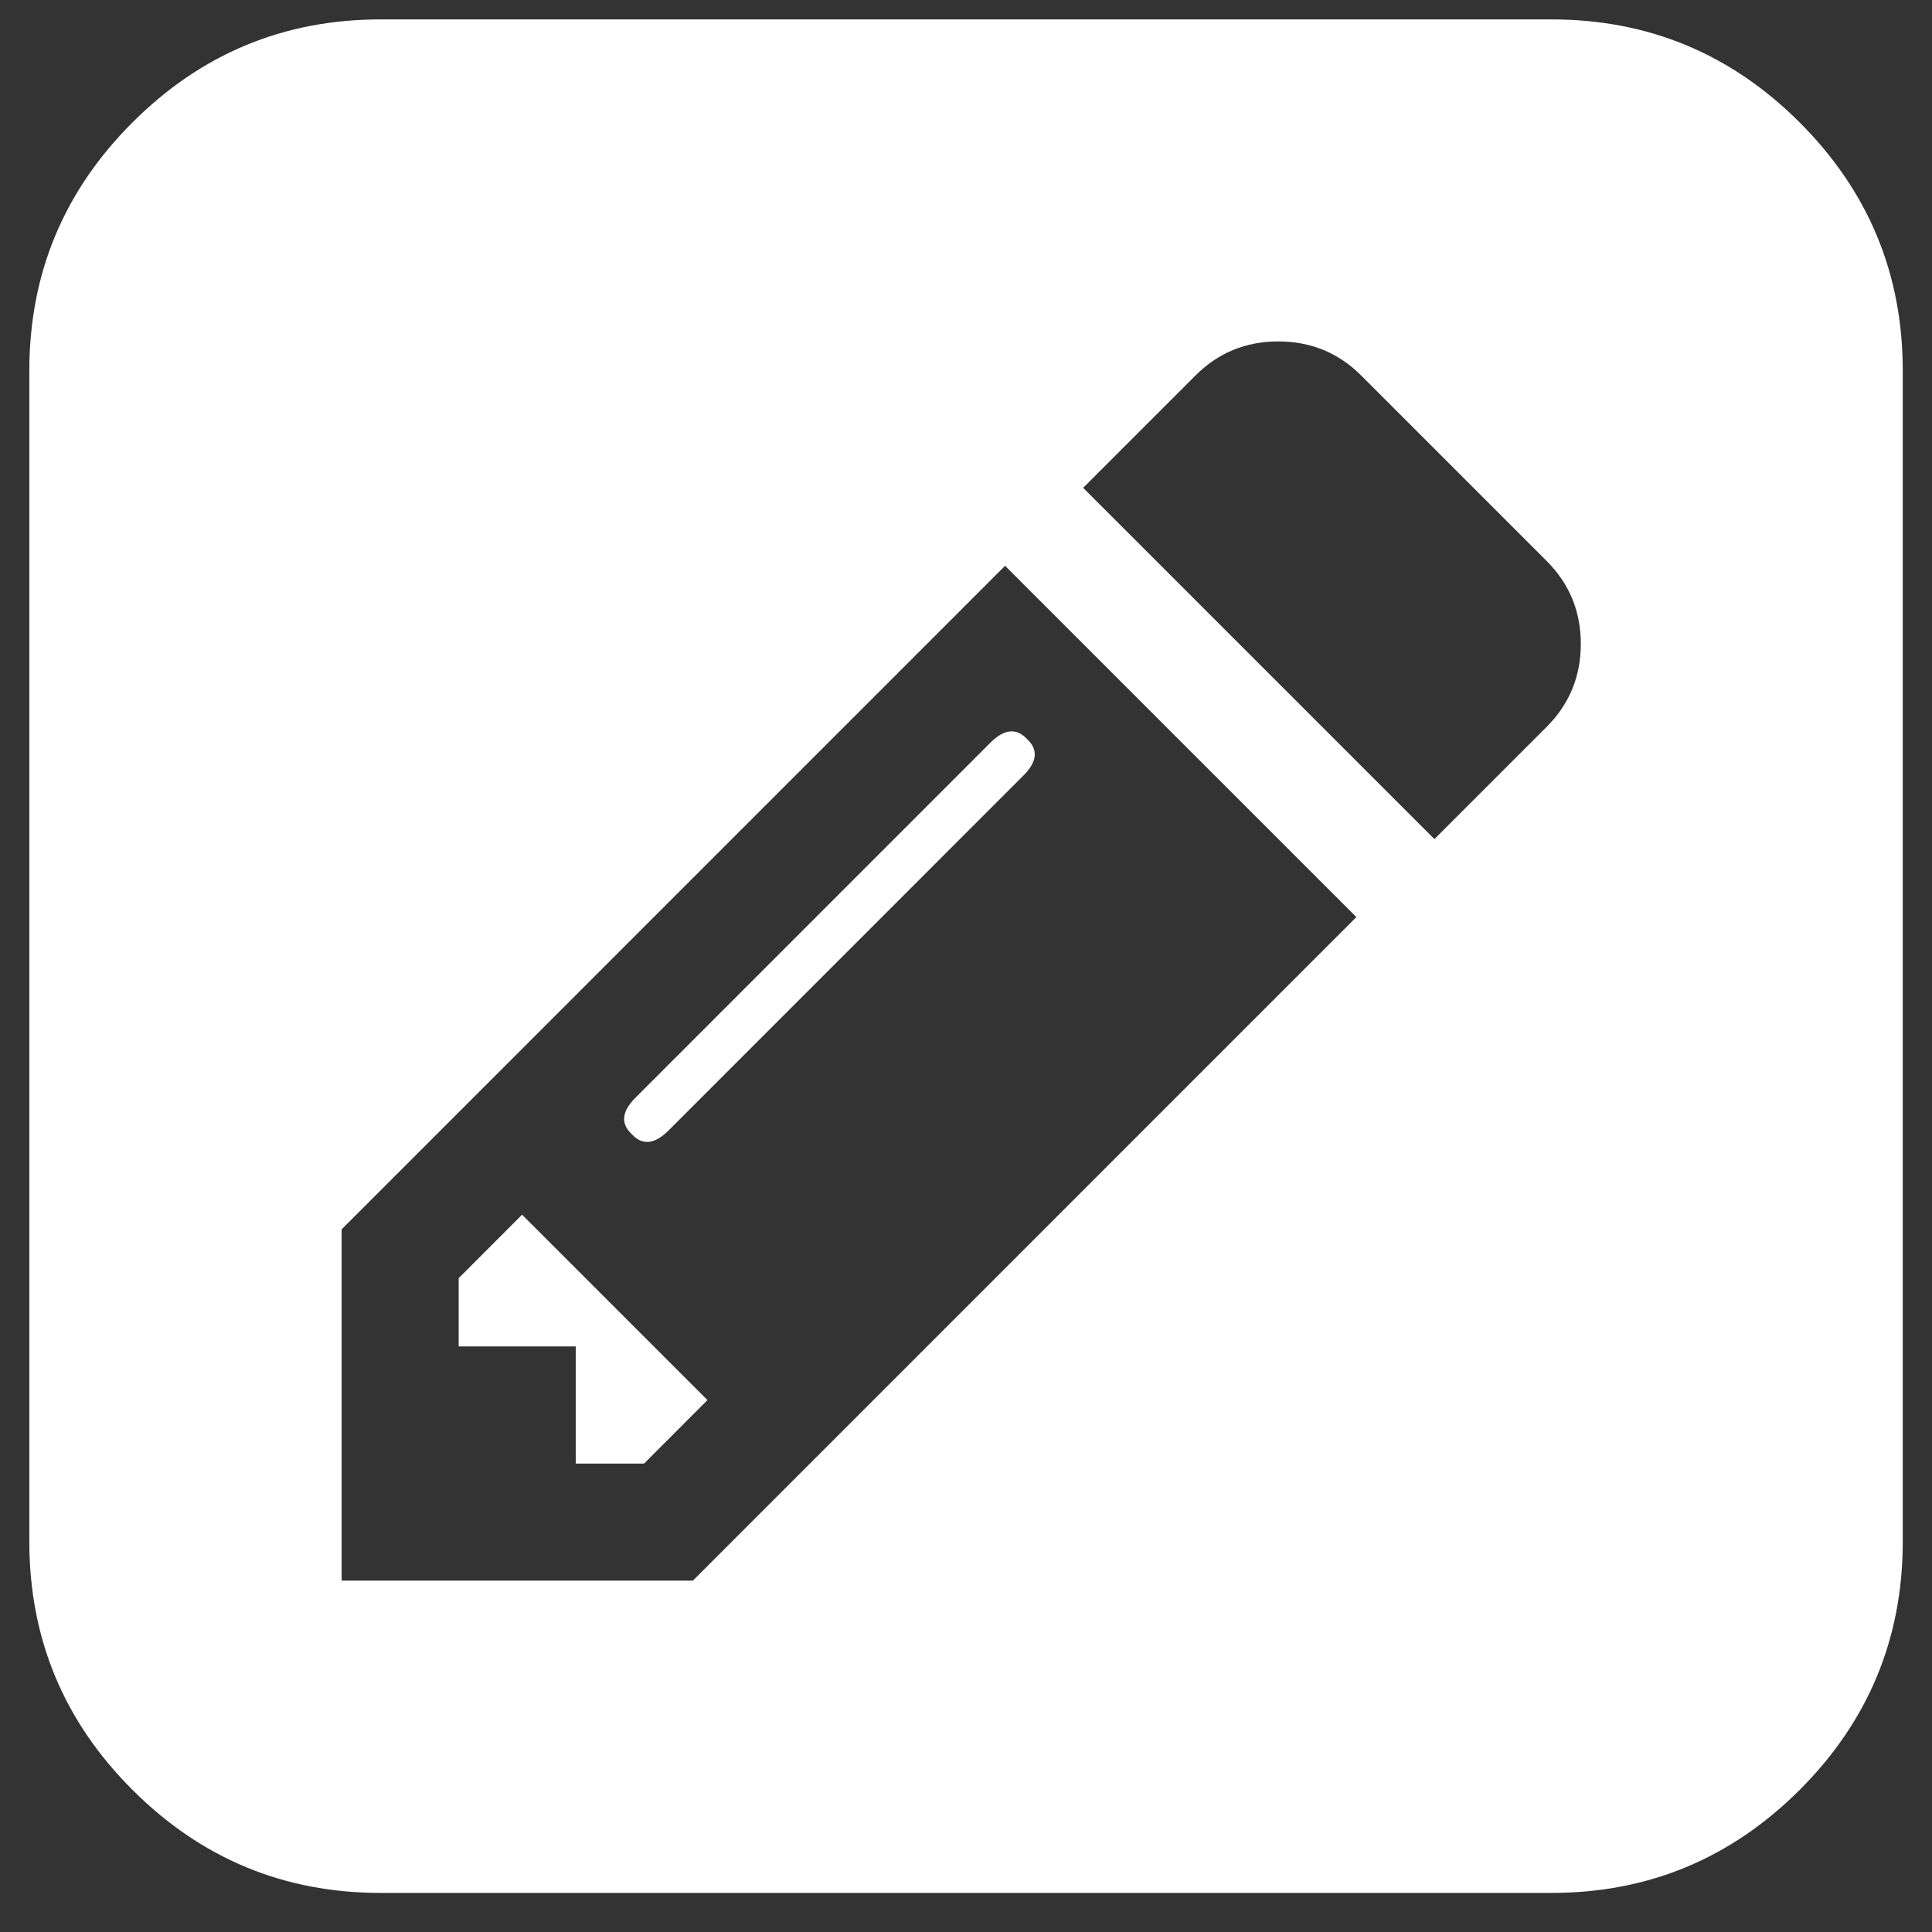 <svg width="22" height="22" viewBox="0 0 22 22" fill="none" xmlns="http://www.w3.org/2000/svg">
<rect x="0" y="0" width="22" height="22" fill="#333333" stroke="none"/>
<g clip-path="url(#clip0_2775_9018)">
<path d="M5.945 13.832L8.056 15.943L7.334 16.666H6.556V15.332H5.223V14.555L5.945 13.832ZM11.695 8.416C11.825 8.536 11.811 8.675 11.653 8.832L7.612 12.874C7.454 13.031 7.315 13.045 7.195 12.916C7.065 12.795 7.079 12.656 7.237 12.499L11.278 8.457C11.436 8.3 11.575 8.286 11.695 8.416ZM7.89 17.999L15.445 10.443L11.445 6.443L3.89 13.999V17.999H7.89ZM16.334 9.555L17.612 8.277C17.871 8.017 18.001 7.703 18.001 7.332C18.001 6.962 17.871 6.647 17.612 6.388L15.501 4.277C15.241 4.017 14.927 3.888 14.556 3.888C14.186 3.888 13.871 4.017 13.612 4.277L12.334 5.555L16.334 9.555ZM21.667 4.221V17.555C21.667 18.656 21.276 19.599 20.494 20.381C19.711 21.163 18.769 21.555 17.667 21.555H4.334C3.232 21.555 2.29 21.163 1.508 20.381C0.725 19.599 0.334 18.656 0.334 17.555V4.221C0.334 3.119 0.725 2.177 1.508 1.395C2.29 0.612 3.232 0.221 4.334 0.221H17.667C18.769 0.221 19.711 0.612 20.494 1.395C21.276 2.177 21.667 3.119 21.667 4.221Z" fill="white"/>
</g>
<defs>
<clipPath id="clip0_2775_9018">
<rect width="21.333" height="21.333" fill="white" transform="translate(0.333 0.222)"/>
</clipPath>
</defs>
</svg>
